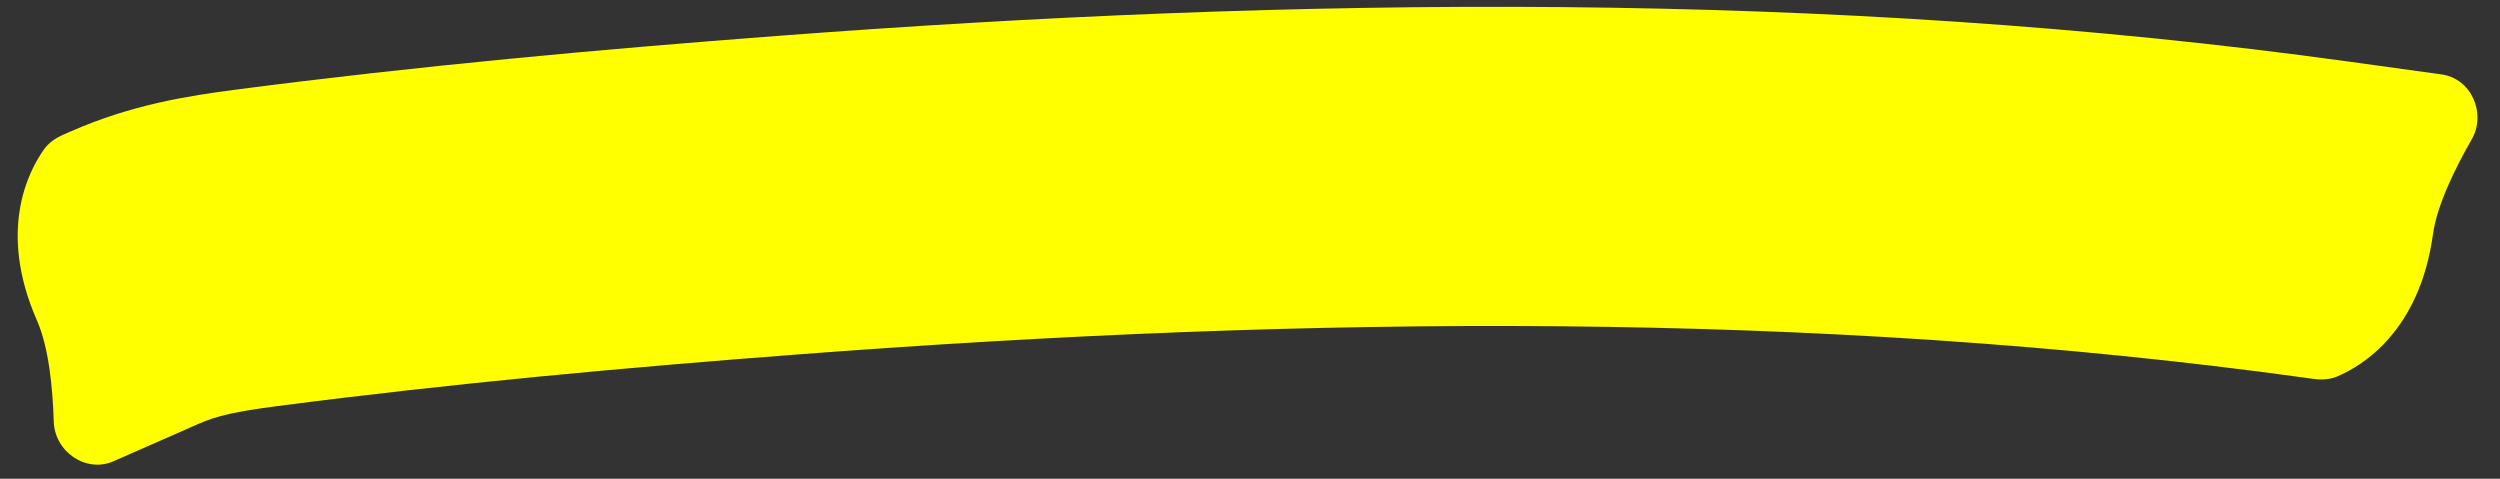 <svg width="94" height="18" viewBox="0 0 94 18" fill="none" xmlns="http://www.w3.org/2000/svg">
<rect x="0" y="0" width="94" height="18" fill="#333333" stroke="none"/>
<path d="M7.467 15.936L2.637 4.951L2.375 5.066C2.095 5.189 1.837 5.362 1.658 5.612C1.067 6.44 -0.095 8.674 1.391 12.053C1.831 13.055 1.982 14.561 2.021 15.849C2.055 16.981 3.23 17.799 4.267 17.343L7.467 15.936ZM9.659 9.318L10.434 15.268L9.659 9.318ZM29.739 7.329L29.286 1.346L29.739 7.329ZM88.339 2.319L86.695 14.206L86.978 14.245C87.282 14.287 87.592 14.275 87.875 14.156C88.813 13.761 90.974 12.467 91.479 8.81C91.629 7.726 92.29 6.365 92.932 5.248C93.497 4.265 92.925 2.953 91.802 2.798L88.339 2.319ZM7.467 15.936C8.148 15.636 8.842 15.475 10.434 15.268L8.885 3.368C7.053 3.607 4.951 3.933 2.637 4.951L7.467 15.936ZM10.434 15.268C16.948 14.42 23.542 13.815 30.191 13.312L29.286 1.346C22.52 1.858 15.692 2.482 8.885 3.368L10.434 15.268ZM30.191 13.312C49.098 11.882 68.287 11.659 86.695 14.206L88.339 2.319C68.771 -0.389 48.652 -0.119 29.286 1.346L30.191 13.312Z" fill="#FFFF00"/>
</svg>

